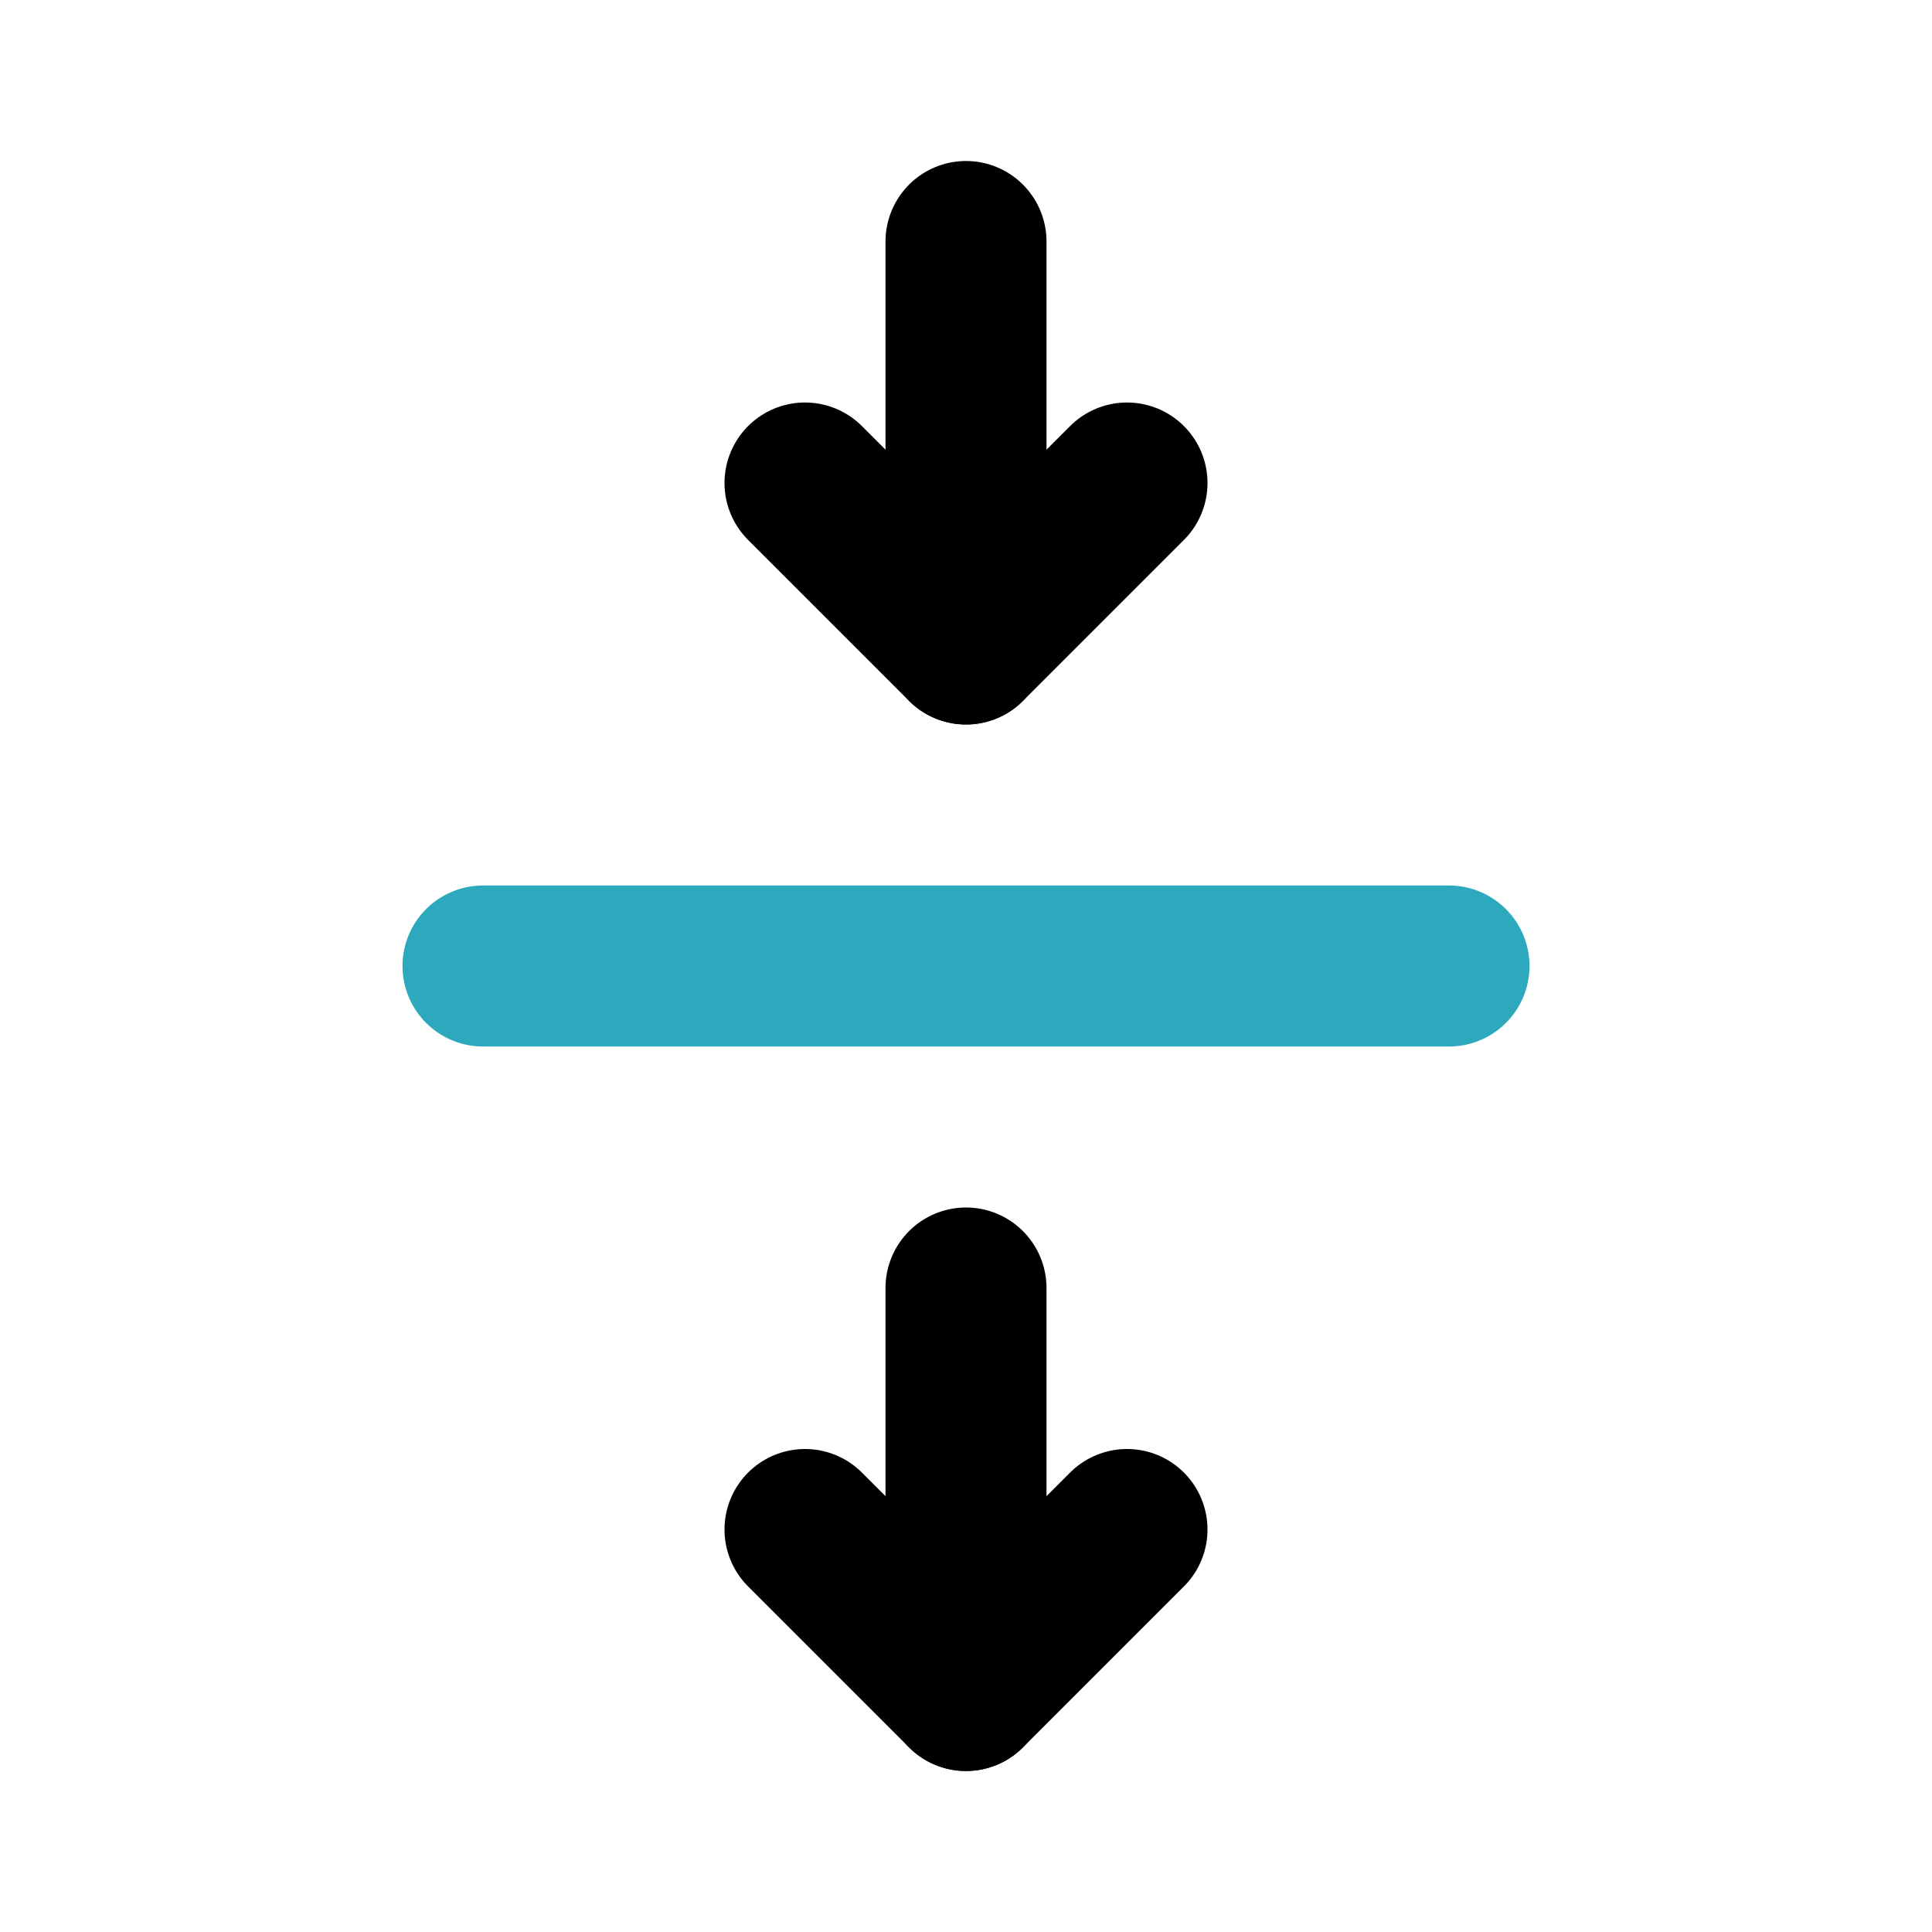 <?xml version="1.0" encoding="utf-8"?><!-- Скачано с сайта svg4.ru / Downloaded from svg4.ru -->
<svg fill="#000000" width="800px" height="800px" viewBox="0 0 24 24" id="double-down-scroll-bar" data-name="Line Color" xmlns="http://www.w3.org/2000/svg" class="icon line-color"><line id="secondary" x1="6" y1="12" x2="18" y2="12" style="fill: none; stroke: rgb(44, 169, 188); stroke-linecap: round; stroke-linejoin: round; stroke-width: 2;"></line><polyline id="primary" points="10 19 12 21 14 19" style="fill: none; stroke: rgb(0, 0, 0); stroke-linecap: round; stroke-linejoin: round; stroke-width: 2;"></polyline><polyline id="primary-2" data-name="primary" points="10 6 12 8 14 6" style="fill: none; stroke: rgb(0, 0, 0); stroke-linecap: round; stroke-linejoin: round; stroke-width: 2;"></polyline><path id="primary-3" data-name="primary" d="M12,16v5M12,3V8" style="fill: none; stroke: rgb(0, 0, 0); stroke-linecap: round; stroke-linejoin: round; stroke-width: 2;"></path></svg>